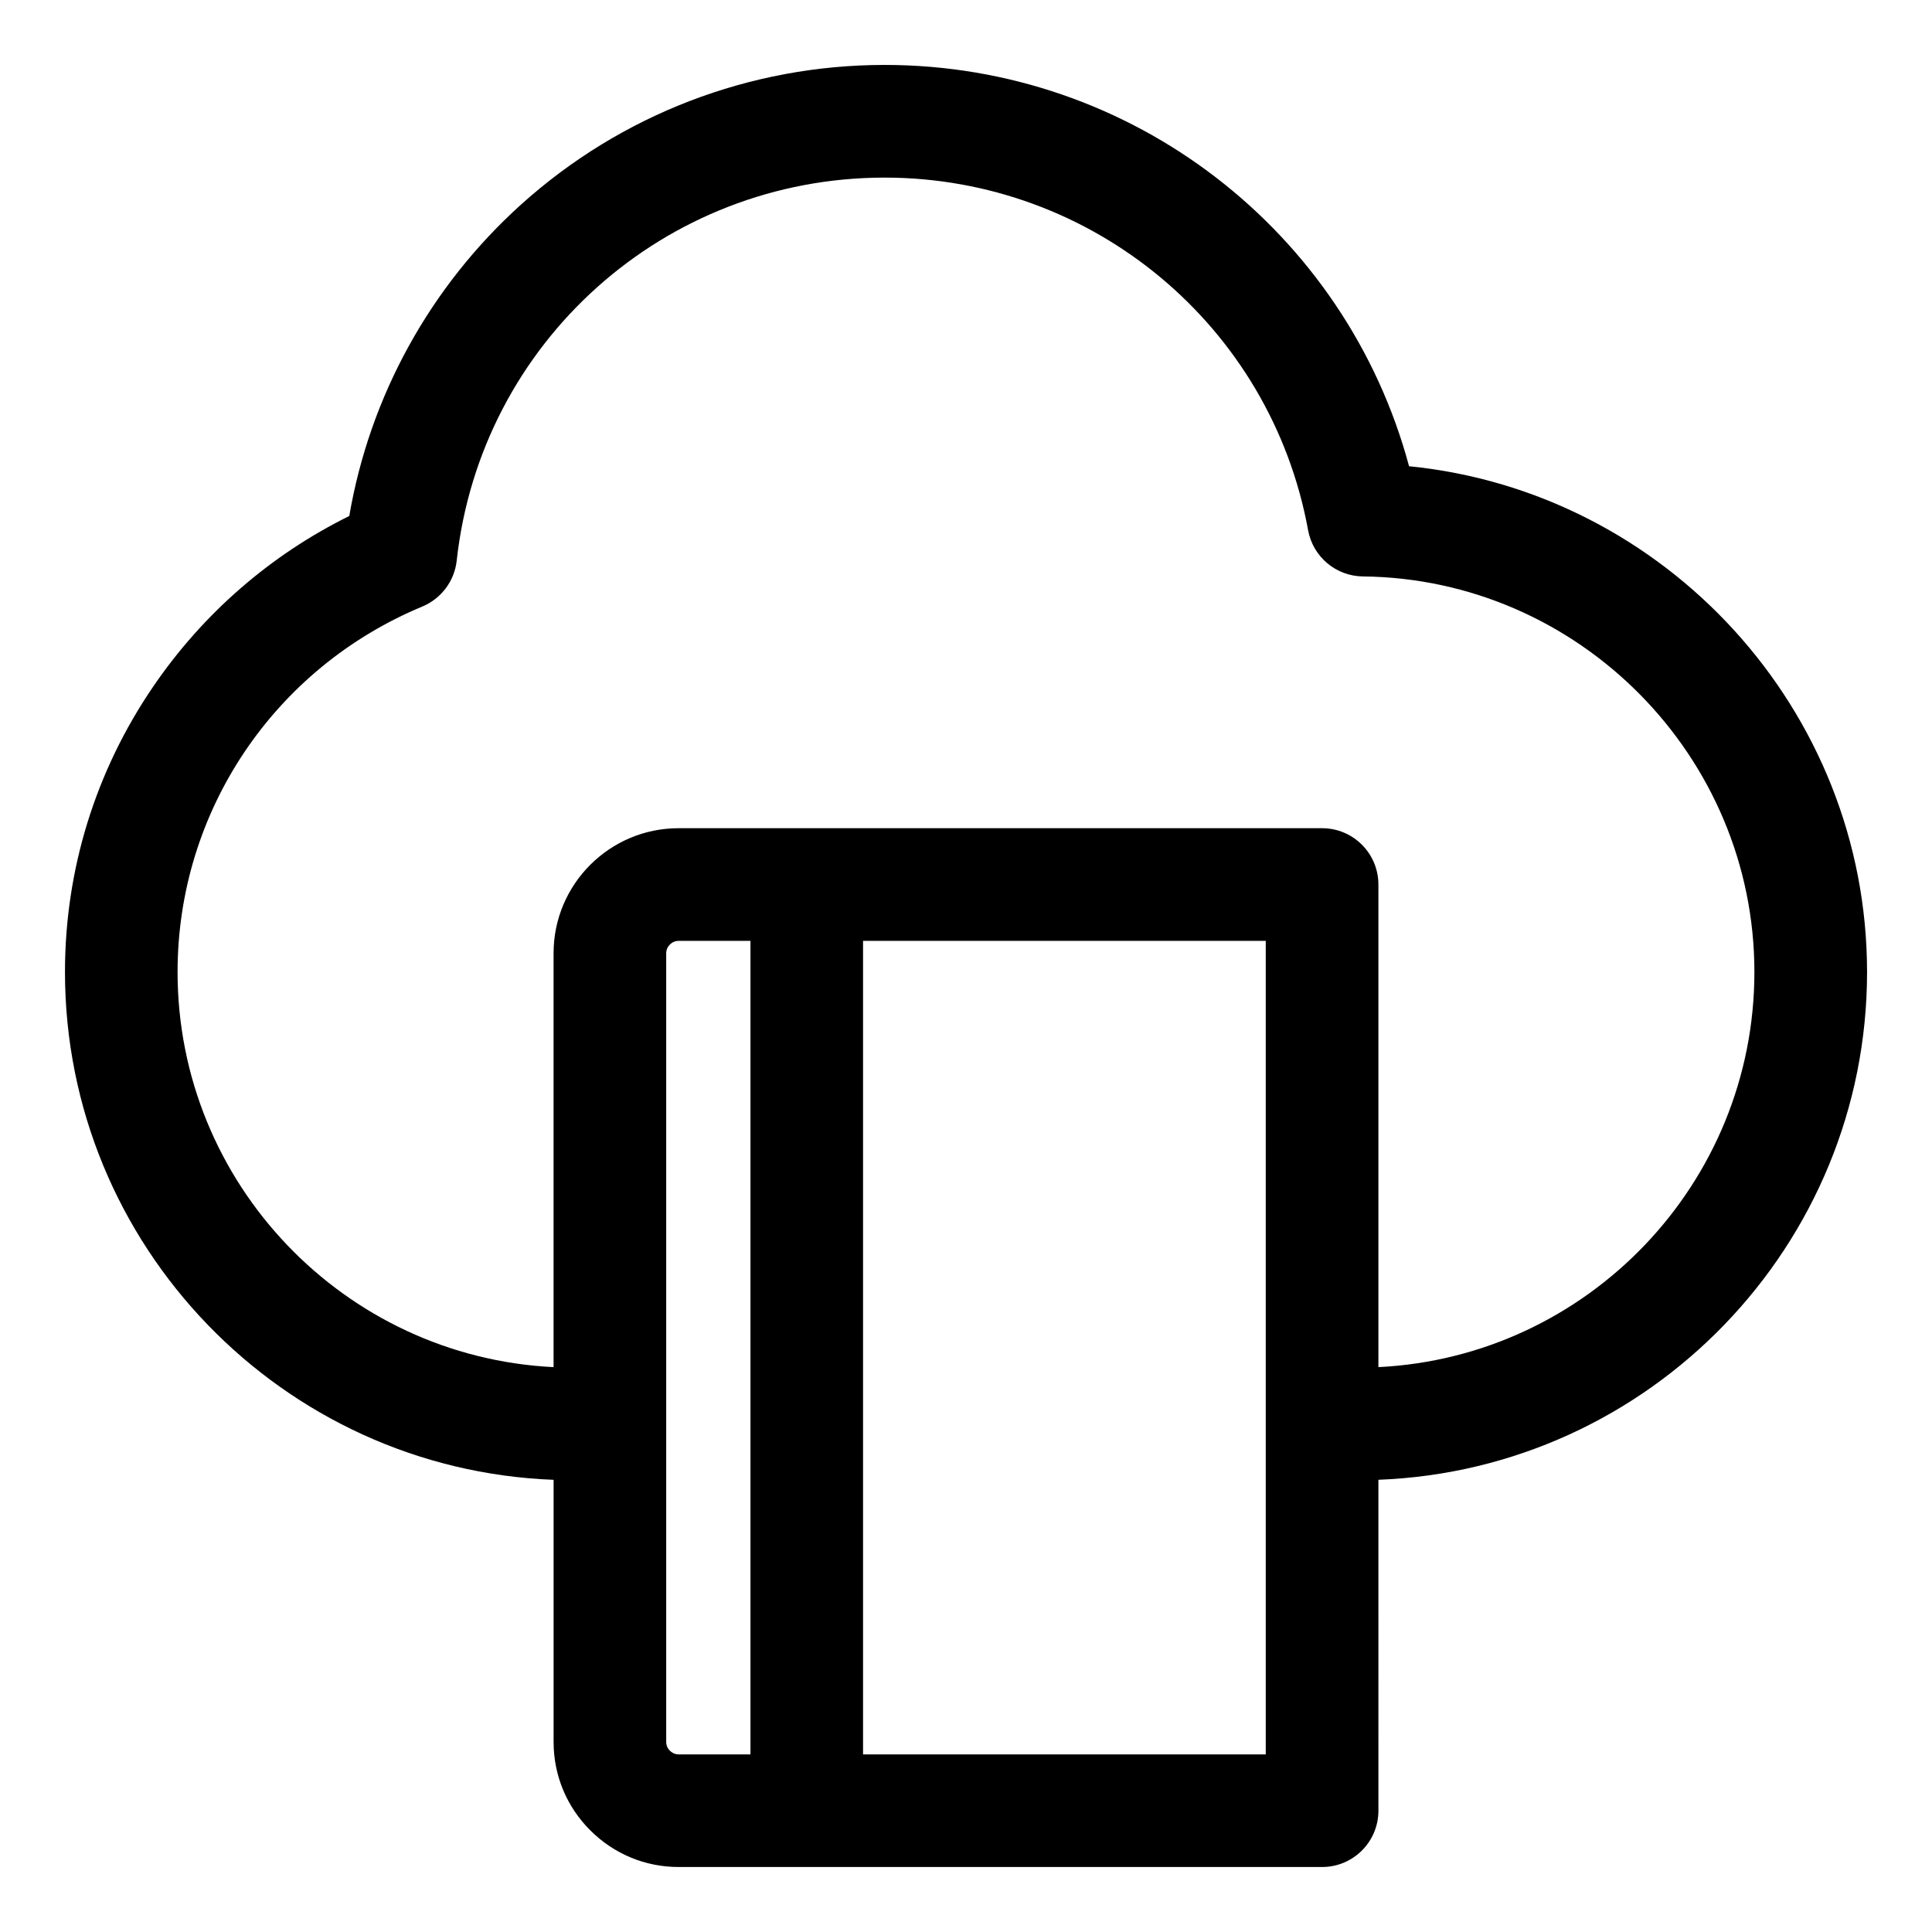 <?xml version="1.0" encoding="UTF-8"?>
<!-- Uploaded to: SVG Repo, www.svgrepo.com, Generator: SVG Repo Mixer Tools -->
<svg fill="#000000" width="800px" height="800px" version="1.1" viewBox="144 144 512 512" xmlns="http://www.w3.org/2000/svg">
 <path d="m509.29 506.3v-127.89c0-8.246-6.68-14.926-14.922-14.926h-170.54c-18.262 0-33.125 14.855-33.125 33.121v109.7c-55.402-2.723-99.645-48.648-99.645-104.72 0-42.43 25.469-80.457 64.871-96.852 5.016-2.098 8.508-6.754 9.102-12.156 6.348-57.871 55.094-101.51 113.4-101.51 55.145 0 102.34 39.309 112.23 93.457 1.285 7.031 7.379 12.164 14.531 12.238 57.203 0.598 103.74 47.617 103.74 104.83-0.004 56.062-44.246 101.99-99.648 104.71zm-29.852 102.63v-215.59h-106.72v215.59zm-157.91-0.973c0.453 0.441 1.203 0.973 2.305 0.973h19.047v-215.59h-19.047c-1.785 0-3.281 1.5-3.281 3.273v209.05c0.008 1.098 0.527 1.852 0.977 2.297zm317.26-206.38c0-69.473-53.441-127.27-121.37-134.02-16.75-62.277-73.41-106.35-138.98-106.35-35.68 0-69.91 13.152-96.387 37.031-24.109 21.758-40.059 50.801-45.488 82.508-20.871 10.309-38.727 25.809-51.98 45.227-15.293 22.402-23.363 48.543-23.363 75.613 0 72.523 57.625 131.84 129.49 134.58v69.488c0 8.82 3.453 17.145 9.715 23.402 6.266 6.266 14.578 9.719 23.41 9.719h170.54c8.238 0 14.922-6.68 14.922-14.926l-0.004-87.691c71.875-2.738 129.5-62.051 129.5-134.59z" fill-rule="evenodd"/>
</svg>